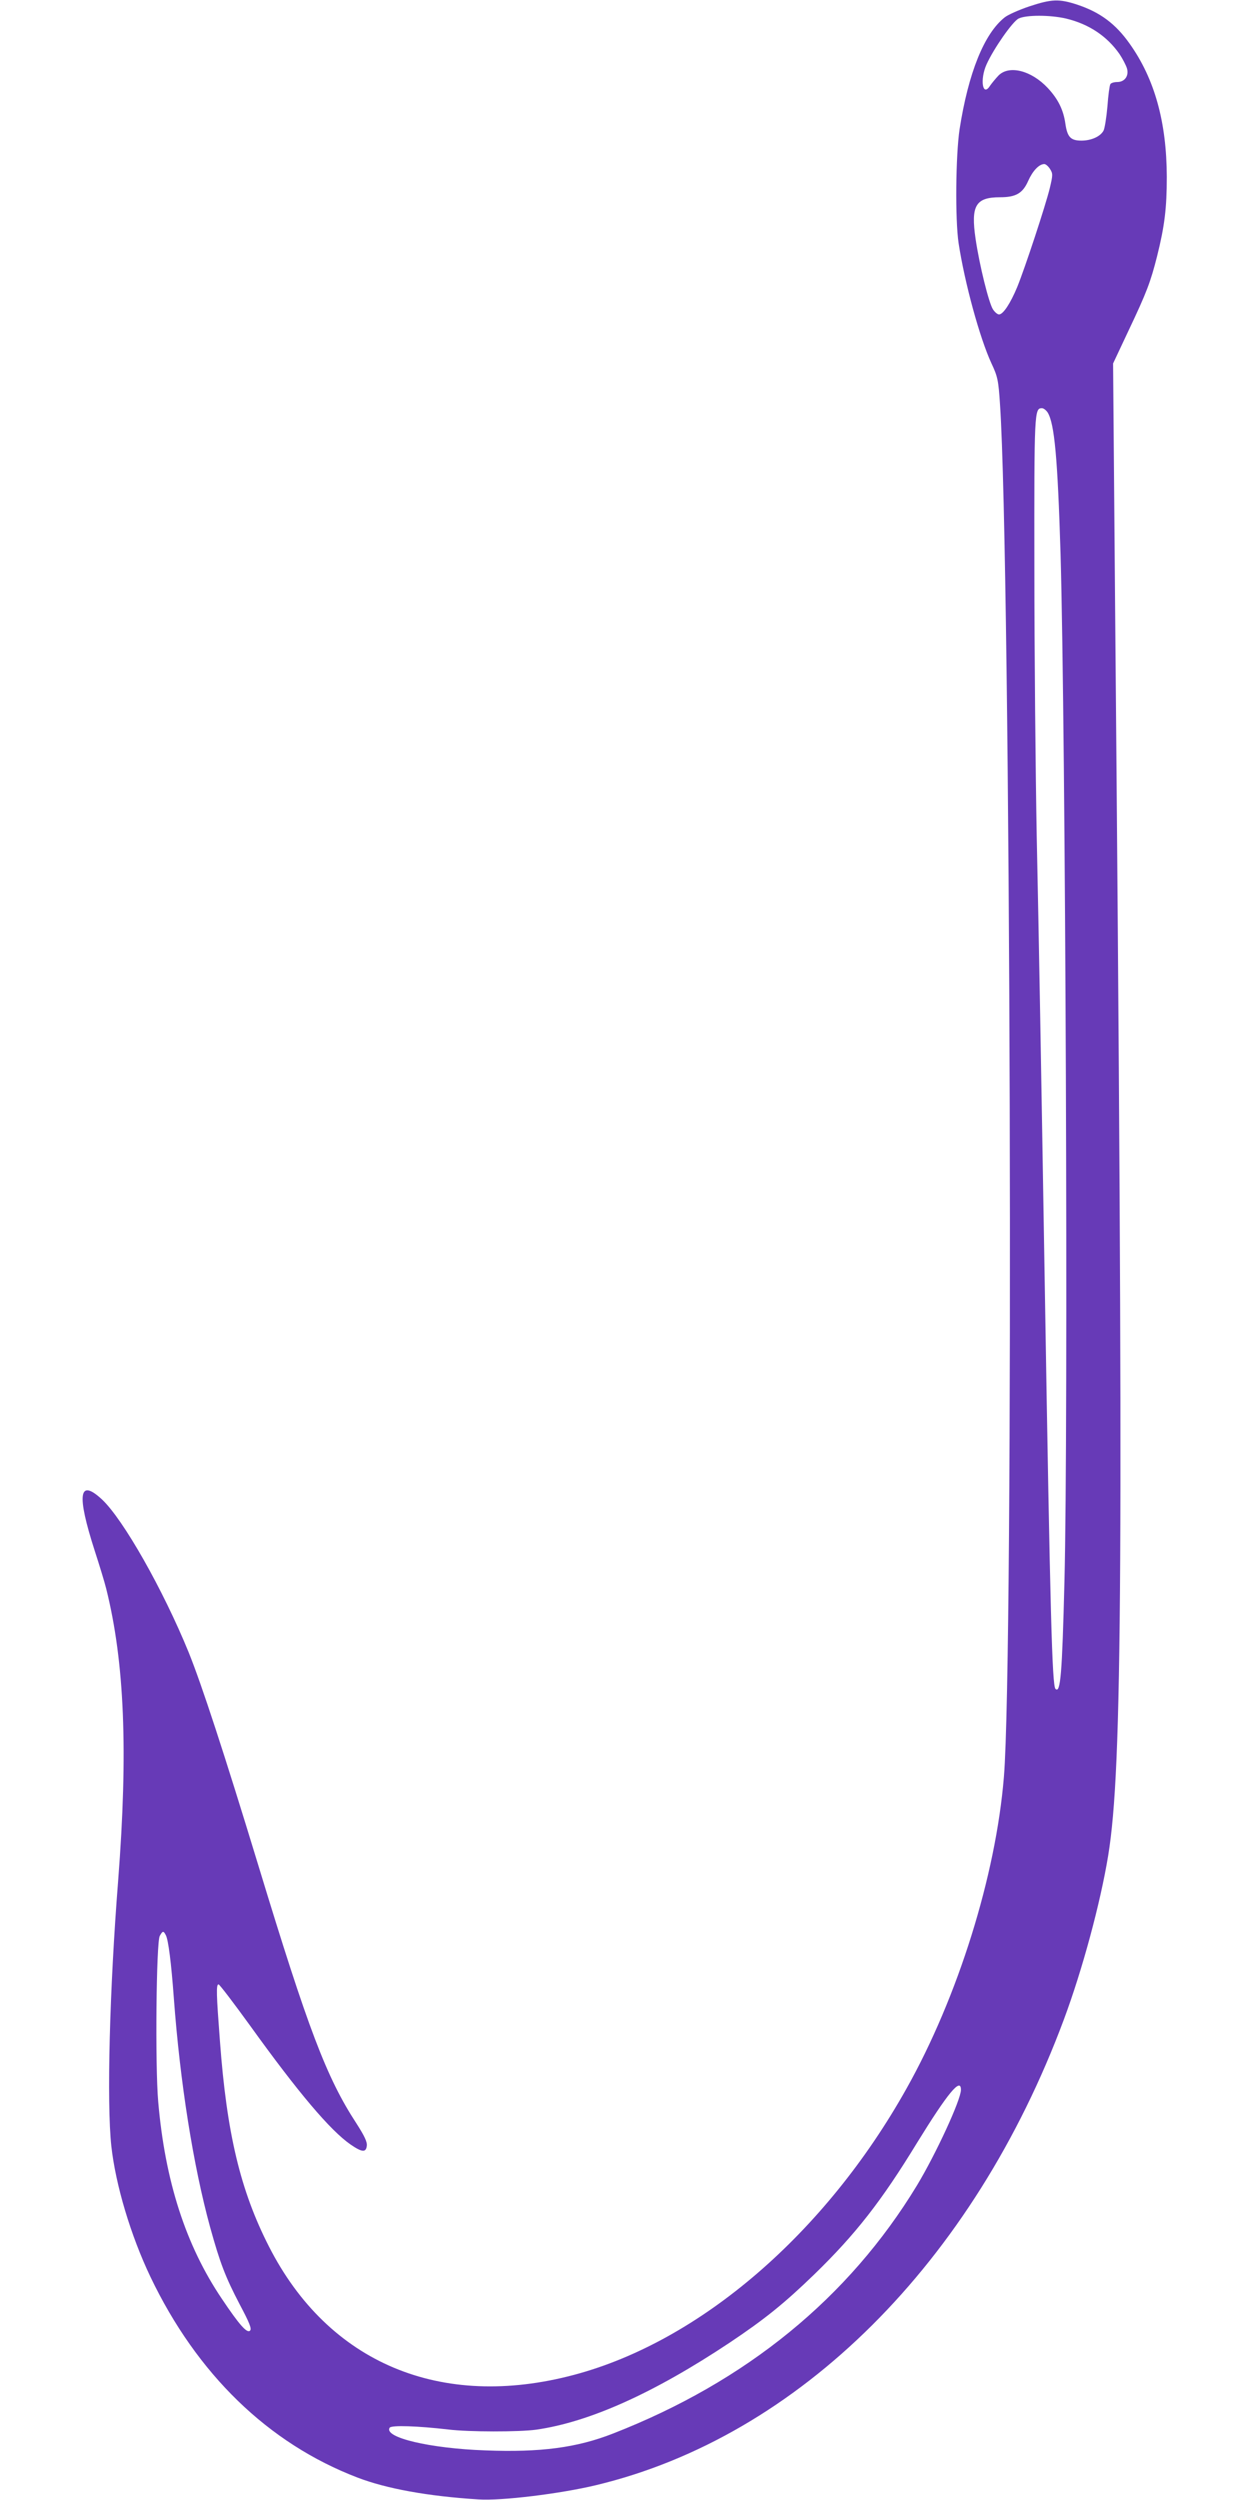 <?xml version="1.0" standalone="no"?>
<!DOCTYPE svg PUBLIC "-//W3C//DTD SVG 20010904//EN"
 "http://www.w3.org/TR/2001/REC-SVG-20010904/DTD/svg10.dtd">
<svg version="1.0" xmlns="http://www.w3.org/2000/svg"
 width="640pt" height="1280pt" viewBox="0 0 640 1280"
 preserveAspectRatio="xMidYMid meet">
<g transform="translate(0,1280) scale(0.1,-0.1)"
fill="#673ab7" stroke="none">
<path d="M5269 12767 c-53 -18 -109 -43 -125 -56 -105 -83 -186 -284 -231
-573 -20 -135 -23 -462 -5 -583 31 -203 108 -485 168 -615 32 -68 36 -87 44
-210 55 -811 71 -6412 20 -7027 -41 -505 -235 -1127 -499 -1597 -415 -741
-1056 -1293 -1701 -1465 -683 -182 -1259 60 -1563 657 -146 286 -216 578 -251
1053 -18 237 -20 289 -7 289 5 0 78 -96 162 -212 246 -342 410 -536 514 -608
58 -40 79 -42 83 -7 3 20 -12 51 -53 115 -153 234 -248 485 -501 1317 -177
581 -291 929 -358 1095 -131 321 -335 681 -444 783 -119 110 -130 26 -37 -263
24 -74 51 -162 59 -195 94 -377 112 -833 61 -1493 -44 -557 -59 -1138 -35
-1360 22 -199 99 -457 200 -669 238 -498 603 -853 1060 -1028 148 -57 362 -96
620 -112 117 -8 419 29 602 73 1038 249 1932 1140 2395 2384 95 255 187 596
227 840 73 449 79 1458 35 6437 l-10 1202 79 168 c94 198 113 250 146 380 39
156 50 248 50 408 -1 280 -62 501 -190 681 -72 102 -151 161 -268 200 -94 31
-132 29 -247 -9z m189 -62 c117 -28 210 -90 274 -182 16 -24 33 -57 38 -73 11
-38 -11 -70 -50 -70 -16 0 -32 -5 -35 -11 -4 -6 -11 -57 -15 -114 -5 -57 -14
-113 -20 -124 -16 -30 -63 -51 -113 -51 -55 0 -72 18 -82 85 -10 72 -37 127
-90 184 -85 91 -199 119 -253 64 -15 -16 -34 -39 -43 -52 -38 -60 -53 31 -18
109 37 82 133 219 164 235 39 19 161 19 243 0z m-82 -770 c15 -24 15 -30 -1
-98 -22 -90 -126 -406 -167 -507 -35 -84 -72 -140 -93 -140 -8 0 -22 12 -31
26 -21 32 -69 225 -89 361 -25 170 0 213 125 213 81 0 116 20 144 83 23 52 56
87 83 87 7 0 20 -11 29 -25z m-12 -1247 c35 -57 51 -232 66 -723 26 -918 40
-4467 20 -5260 -12 -475 -20 -578 -46 -552 -17 17 -27 381 -54 2022 -21 1264
-30 1770 -42 2345 -6 327 -12 944 -12 1370 -1 805 0 820 39 820 8 0 21 -10 29
-22z m-4515 -7796 c13 -24 28 -144 41 -322 32 -432 99 -856 186 -1174 51 -184
78 -254 151 -394 51 -96 63 -126 53 -135 -15 -15 -55 30 -144 163 -185 274
-291 603 -326 1010 -16 182 -10 816 8 848 15 27 19 27 31 4z m4071 -792 c0
-51 -128 -328 -225 -489 -350 -577 -875 -1005 -1557 -1271 -184 -72 -370 -97
-653 -86 -284 10 -521 66 -490 116 8 14 145 9 300 -9 106 -13 362 -13 450 -1
273 39 602 187 990 445 181 121 281 202 434 350 212 206 344 375 527 675 156
253 224 336 224 270z"/>
</g>
</svg>
